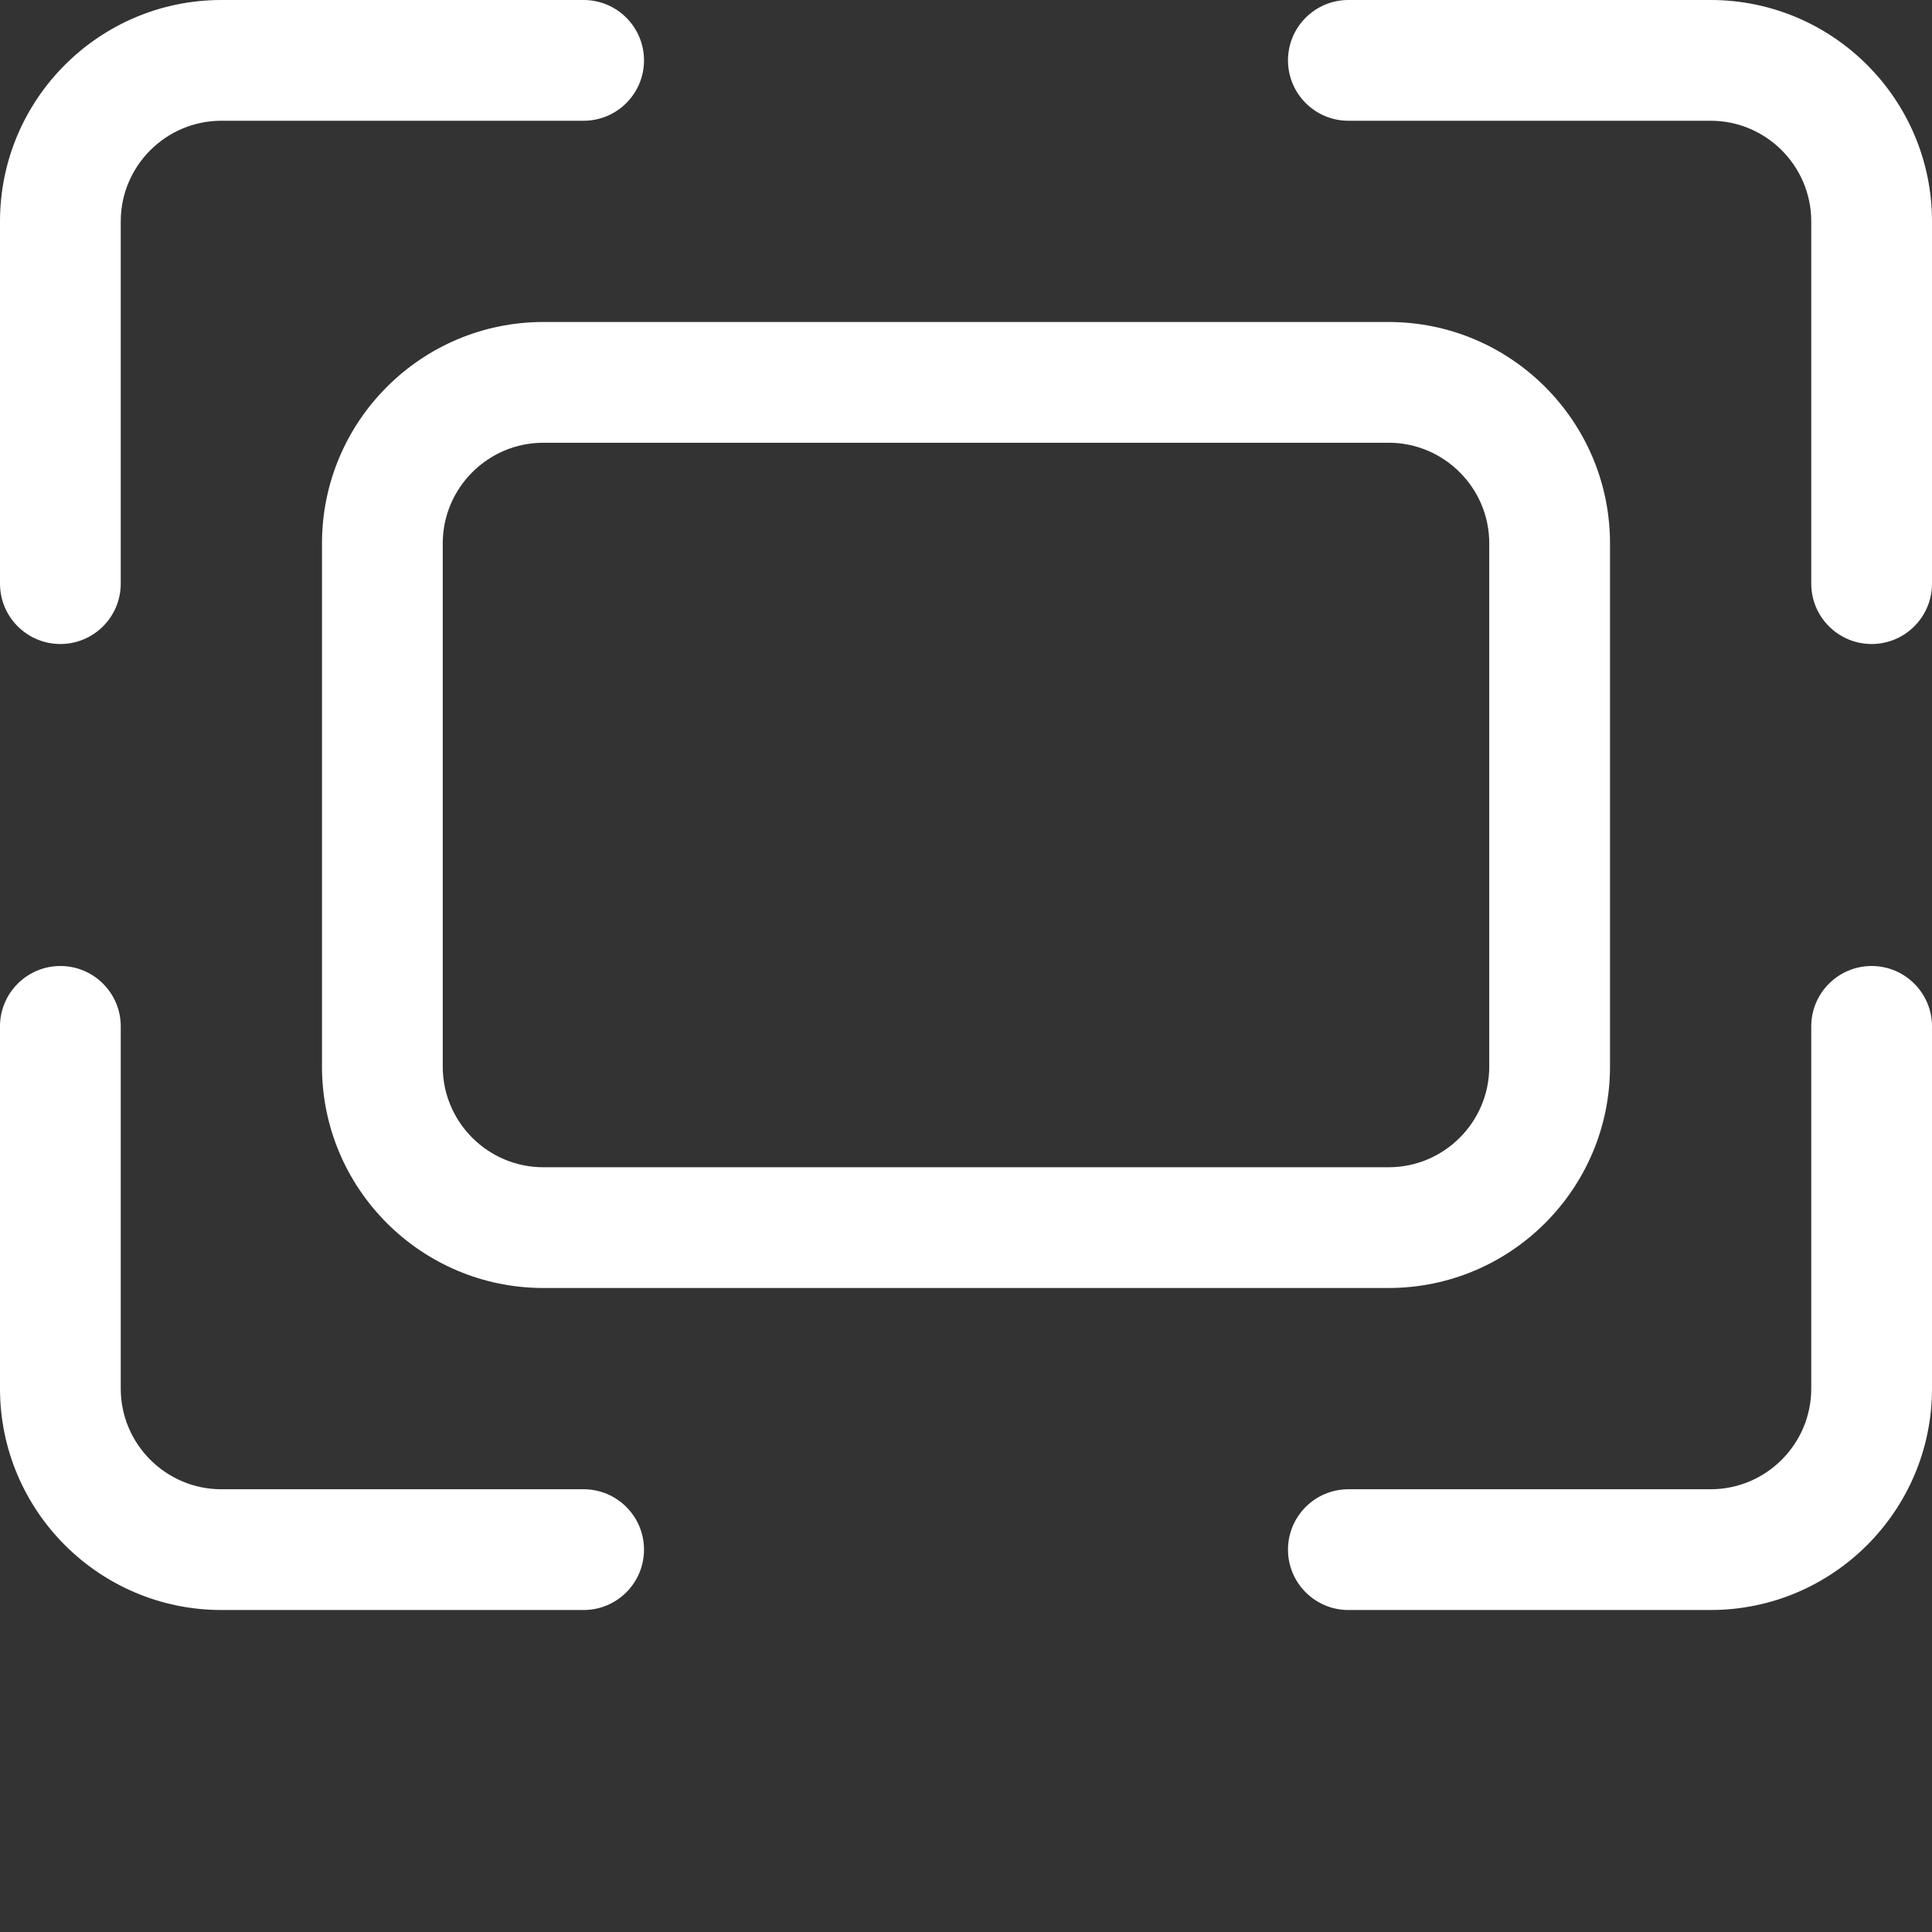 <?xml version="1.0"?>
<svg xmlns="http://www.w3.org/2000/svg" xmlns:xlink="http://www.w3.org/1999/xlink" xmlns:svgjs="http://svgjs.com/svgjs" version="1.1" width="512" height="512" x="0" y="0" viewBox="0 0 512 512" style="enable-background:new 0 0 512 512" xml:space="preserve" class=""><rect x="0" y="0" width="512" height="512" fill="#333333" stroke="none"/><g><path xmlns="http://www.w3.org/2000/svg" d="m368 341.332h-224c-32.363 0-58.668-26.301-58.668-58.664v-138.668c0-32.363 26.305-58.668 58.668-58.668h224c32.363 0 58.668 26.305 58.668 58.668v138.668c0 32.363-26.305 58.664-58.668 58.664zm-224-224c-14.699 0-26.668 11.969-26.668 26.668v138.668c0 14.699 11.969 26.664 26.668 26.664h224c14.699 0 26.668-11.965 26.668-26.664v-138.668c0-14.699-11.969-26.668-26.668-26.668zm0 0" fill="#ffffff" data-original="#000000" style="" class=""/><path xmlns="http://www.w3.org/2000/svg" d="m16 170.668c-8.832 0-16-7.168-16-16v-96c0-32.363 26.305-58.668 58.668-58.668h96c8.832 0 16 7.168 16 16s-7.168 16-16 16h-96c-14.699 0-26.668 11.969-26.668 26.668v96c0 8.832-7.168 16-16 16zm0 0" fill="#ffffff" data-original="#000000" style="" class=""/><path xmlns="http://www.w3.org/2000/svg" d="m496 170.668c-8.832 0-16-7.168-16-16v-96c0-14.699-11.969-26.668-26.668-26.668h-96c-8.832 0-16-7.168-16-16s7.168-16 16-16h96c32.363 0 58.668 26.305 58.668 58.668v96c0 8.832-7.168 16-16 16zm0 0" fill="#ffffff" data-original="#000000" style="" class=""/><path xmlns="http://www.w3.org/2000/svg" d="m453.332 426.668h-96c-8.832 0-16-7.168-16-16s7.168-16 16-16h96c14.699 0 26.668-11.969 26.668-26.668v-96c0-8.832 7.168-16 16-16s16 7.168 16 16v96c0 32.363-26.305 58.668-58.668 58.668zm0 0" fill="#ffffff" data-original="#000000" style="" class=""/><path xmlns="http://www.w3.org/2000/svg" d="m154.668 426.668h-96c-32.363 0-58.668-26.305-58.668-58.668v-96c0-8.832 7.168-16 16-16s16 7.168 16 16v96c0 14.699 11.969 26.668 26.668 26.668h96c8.832 0 16 7.168 16 16s-7.168 16-16 16zm0 0" fill="#ffffff" data-original="#000000" style="" class=""/></g></svg>
